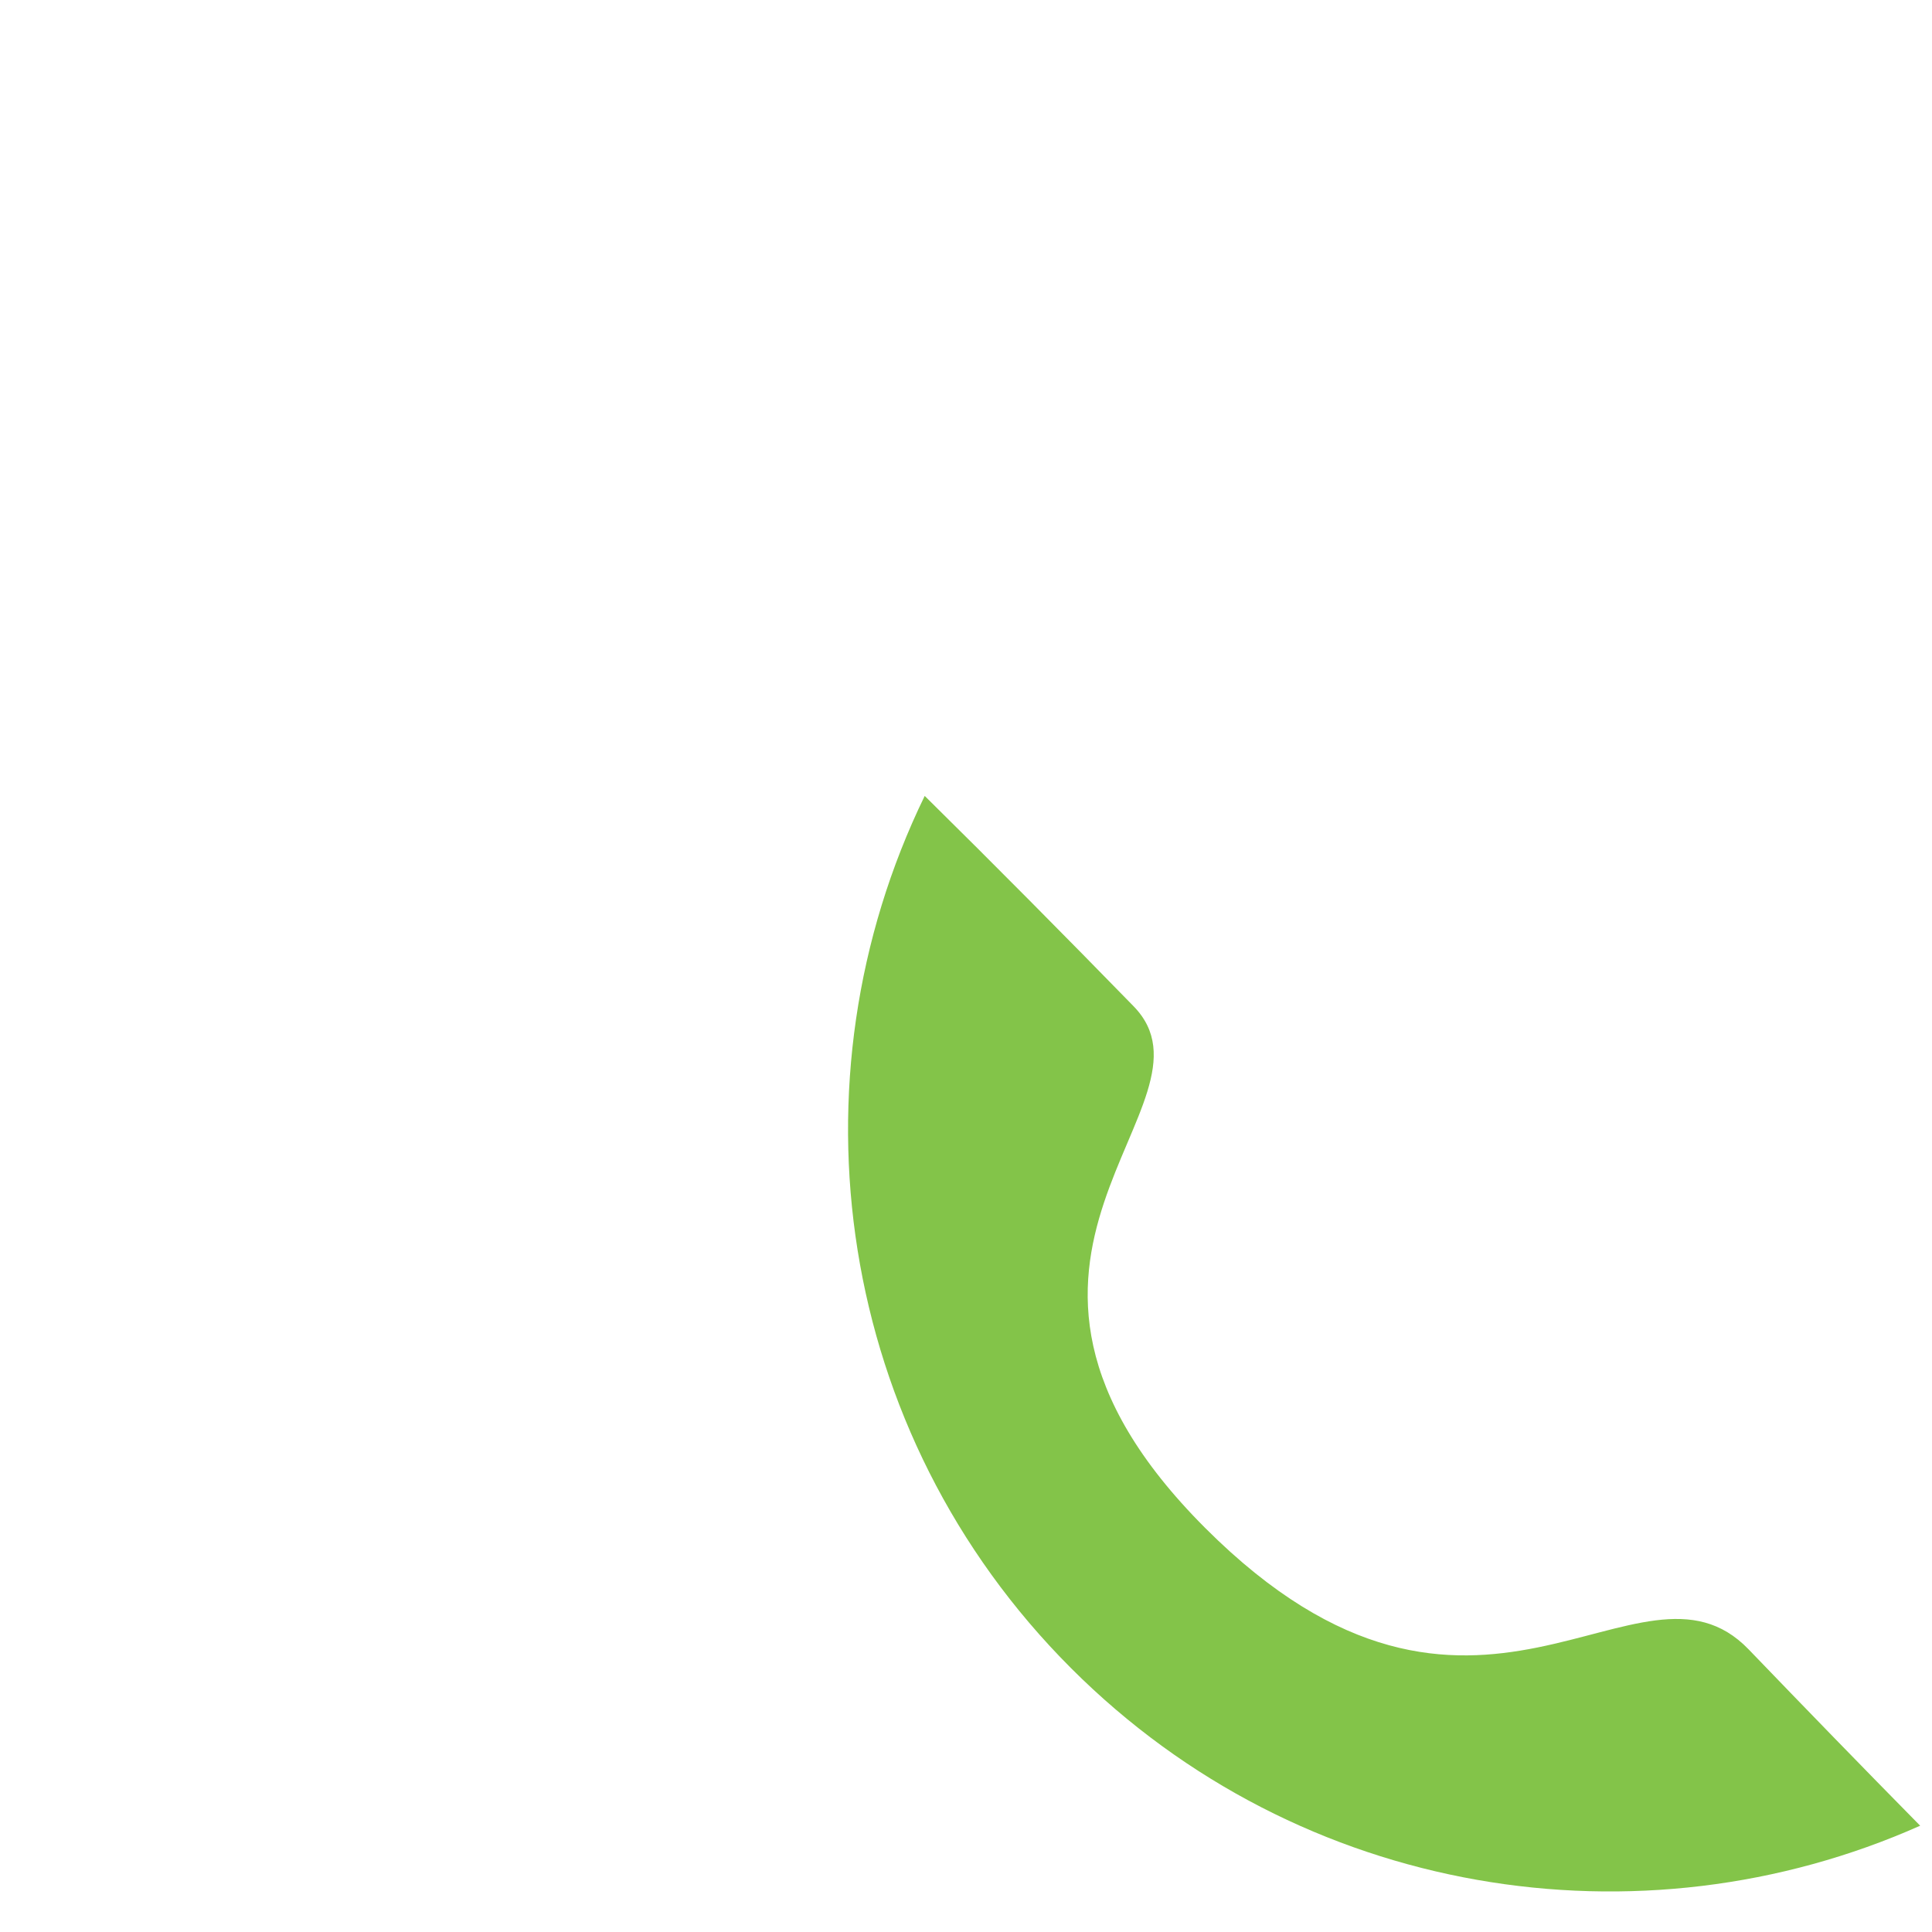 <?xml version="1.0" encoding="iso-8859-1"?>
<!-- Generator: Adobe Illustrator 18.1.1, SVG Export Plug-In . SVG Version: 6.00 Build 0)  -->
<!DOCTYPE svg PUBLIC "-//W3C//DTD SVG 1.1//EN" "http://www.w3.org/Graphics/SVG/1.1/DTD/svg11.dtd">
<svg version="1.1" xmlns="http://www.w3.org/2000/svg" xmlns:xlink="http://www.w3.org/1999/xlink" x="0px" y="0px"
	 viewBox="0 0 512 512" enable-background="new 0 0 512 512" xml:space="preserve">
<g id="Layer_5">
	<path fill="#83C449" d="M300.409,266.663c25.57,26.216-52.807,66.479,18.991,138.277s114.902,1.917,144.02,32.177
		c15.064,15.654,30.196,31.241,45.444,46.717c-74.17,33.009-164.148,19.124-224.984-41.711
		c-62.544-62.544-75.468-155.893-38.823-231.197C263.704,229.314,282.128,247.919,300.409,266.663z"/>
</g>
<g id="Layer_1">
</g>
</svg>

